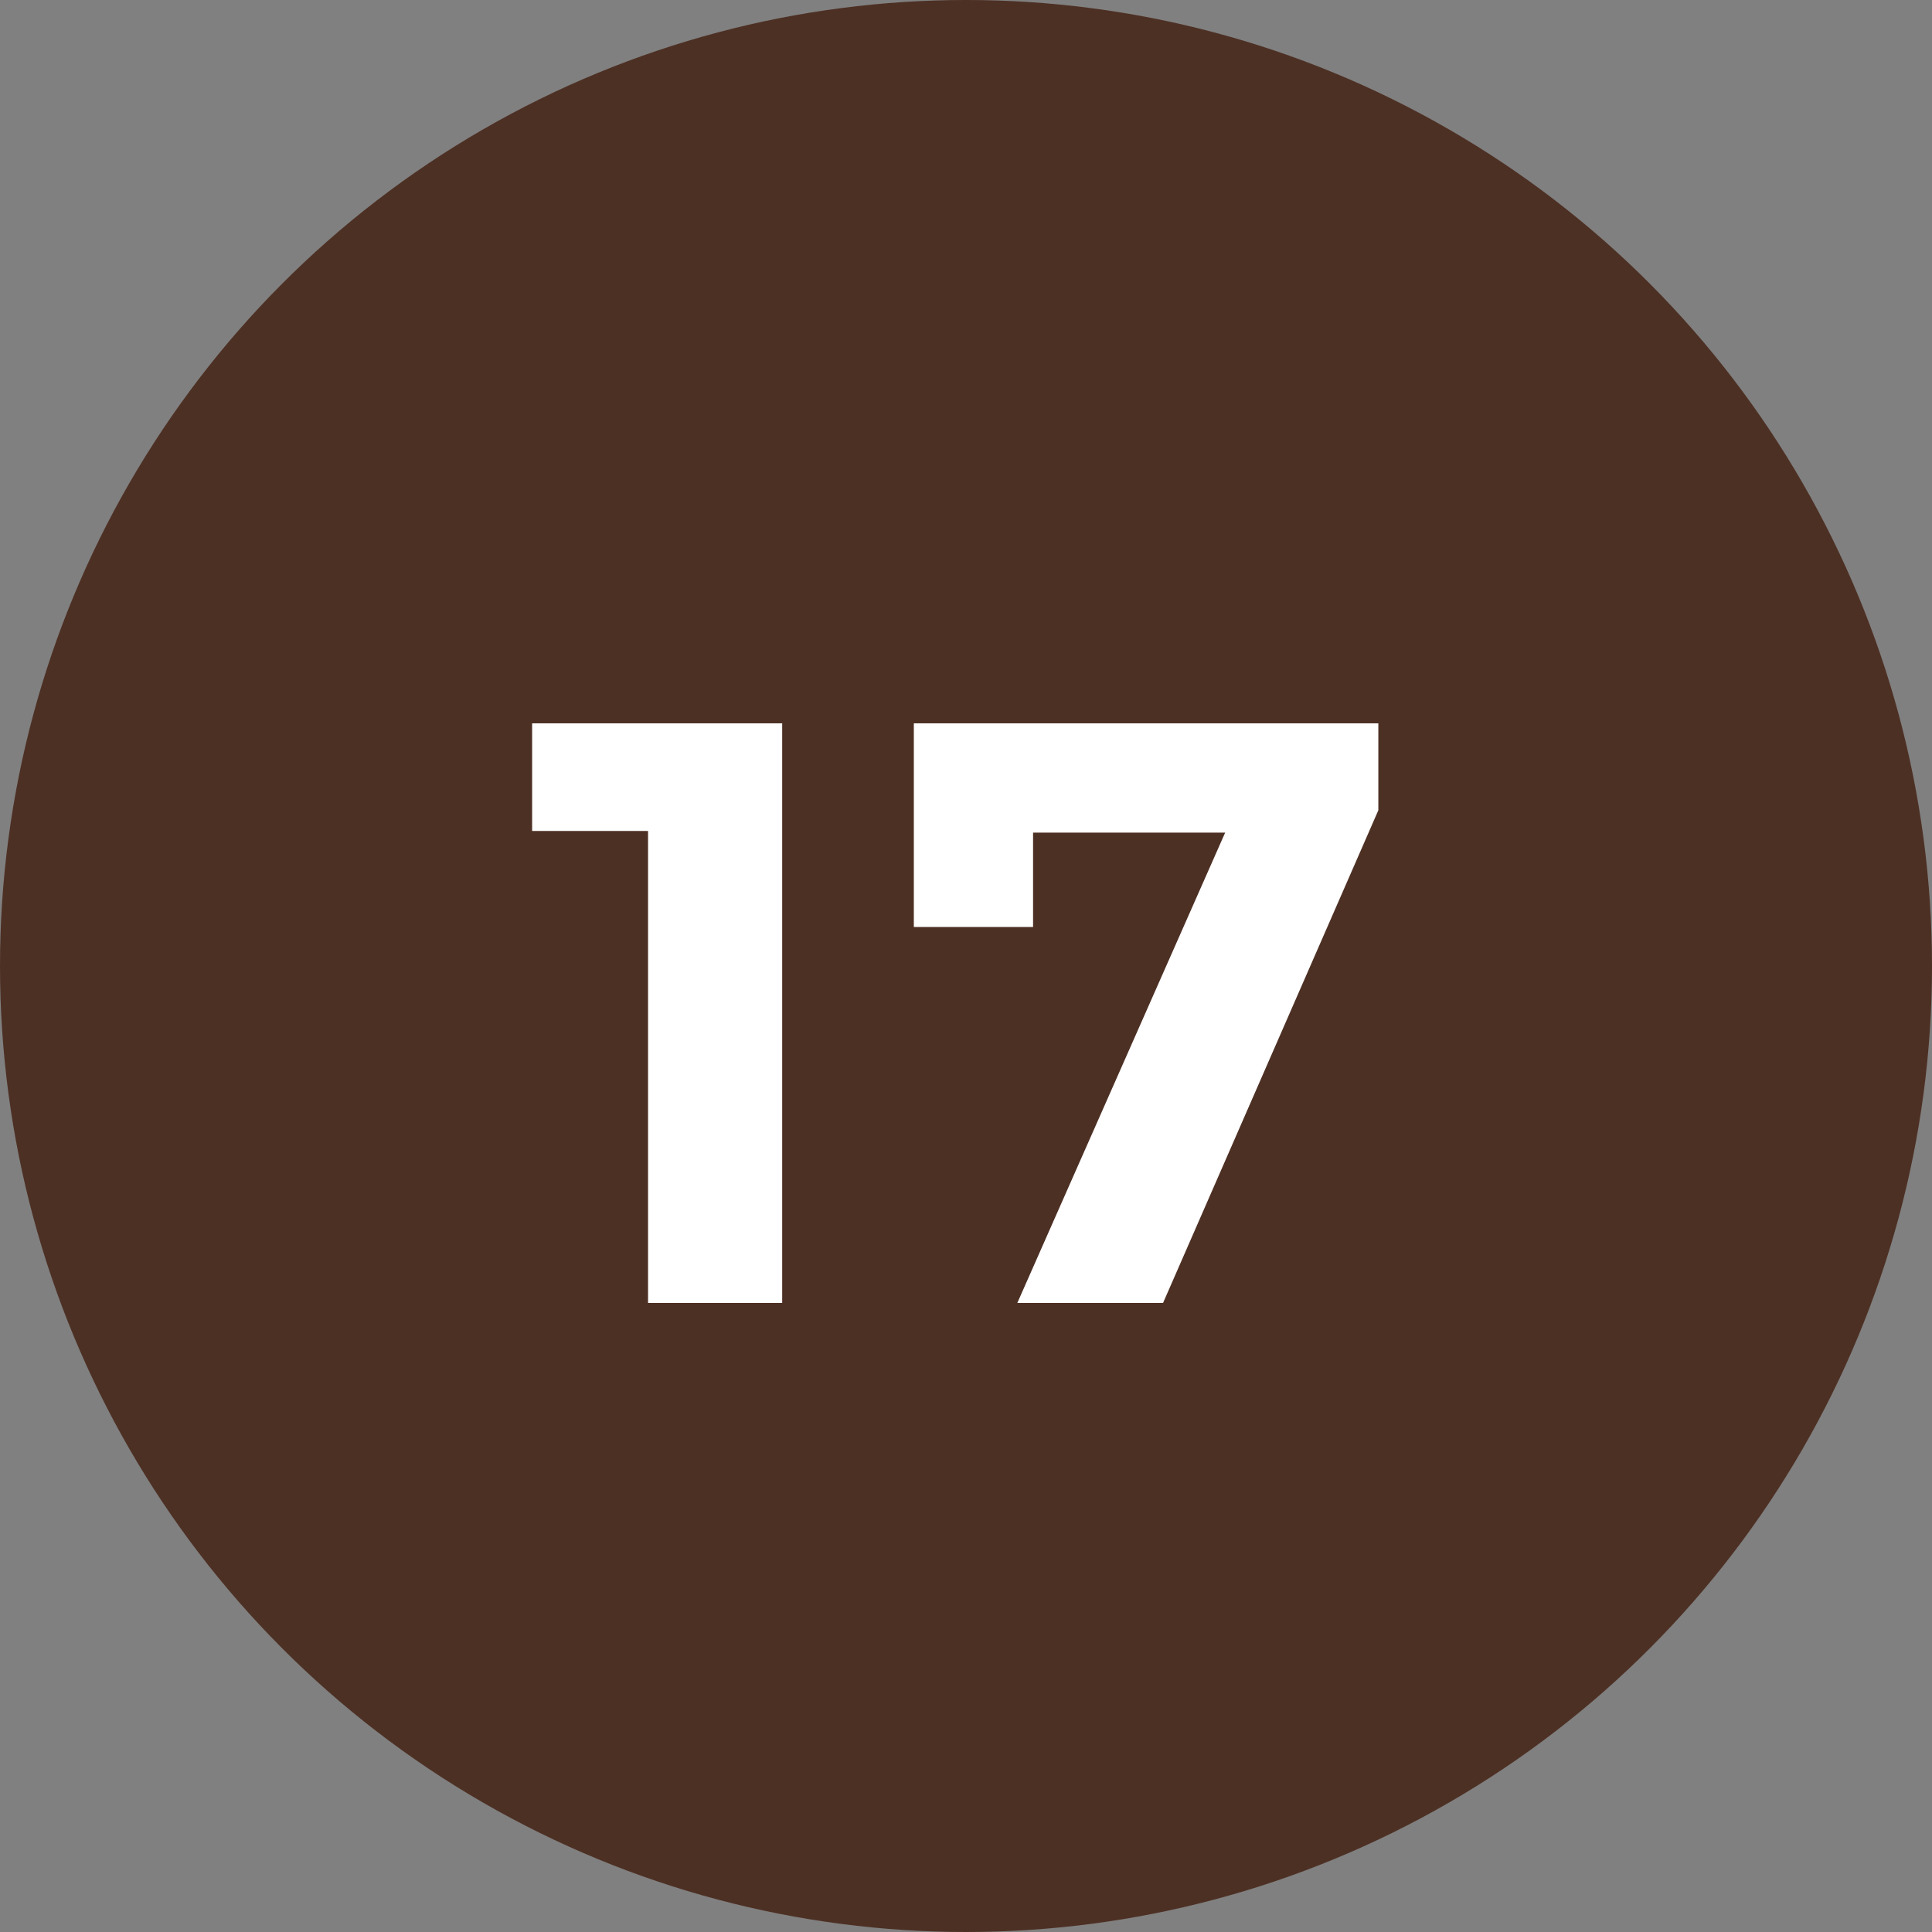 <svg height="28" viewBox="0 0 28 28" width="28" xmlns="http://www.w3.org/2000/svg"><rect x="0" y="0" width="28" height="28" fill="#808080" stroke="none"/><circle cx="14" cy="14" fill="#4d3024" r="14"/><path d="m-6.288-8.4v1.56h1.68v6.84h1.944v-8.4zm5.532 0v2.952h1.728v-1.368h2.784l-3.012 6.816h2.112l3.12-7.14v-1.26z" fill="#fff" transform="translate(14 18.883)"/></svg>